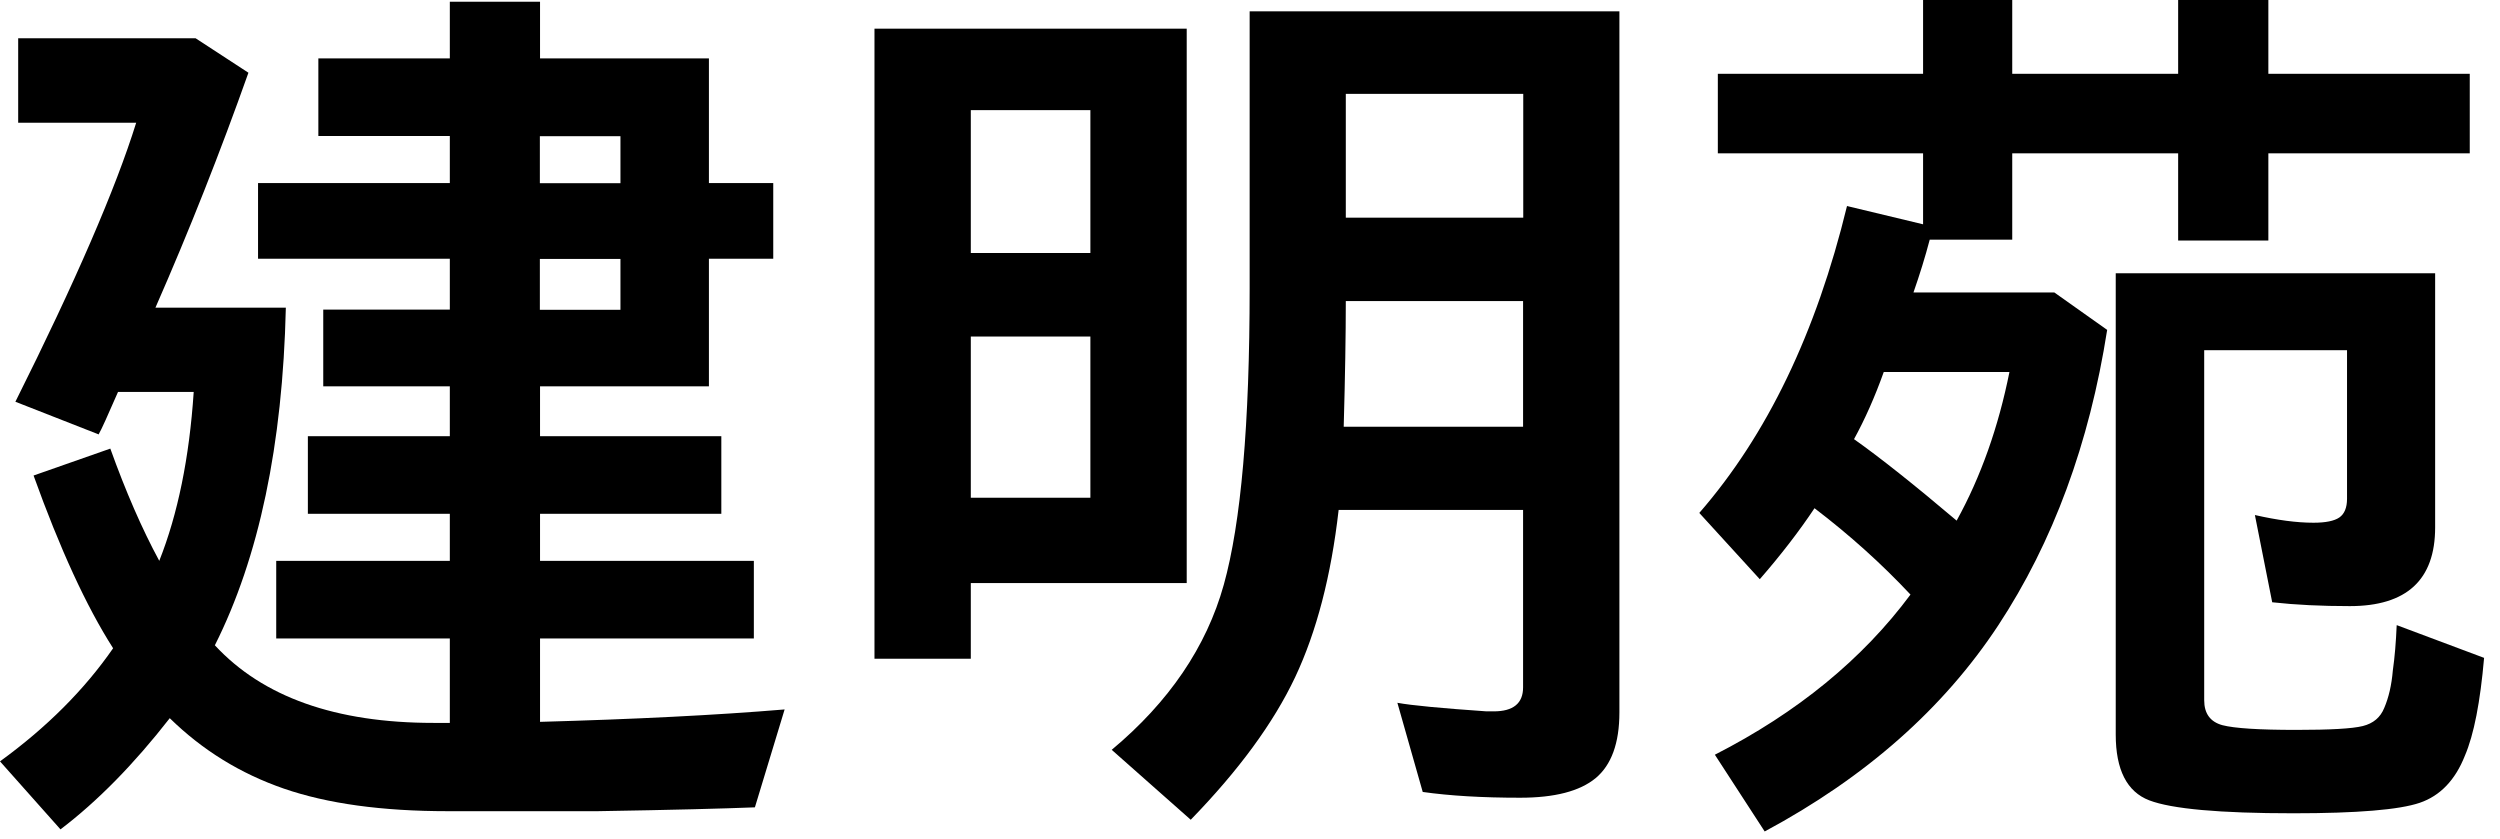 <svg width="143" height="48" viewBox="0 0 143 48" fill="none" xmlns="http://www.w3.org/2000/svg">
<path d="M67.88 33.35H55.53V37.68H50.02V1.64H67.88V33.35ZM55.53 6.3V14.47H62.37V6.3H55.53ZM55.53 19.25V28.47H62.37V19.25H55.53ZM92.63 0.65V40.75C92.63 42.51 92.17 43.76 91.27 44.51C90.36 45.26 88.92 45.63 86.95 45.63C84.79 45.63 82.93 45.52 81.38 45.3L79.93 40.2C80.74 40.35 82.44 40.51 85.03 40.69H85.44C86.56 40.69 87.12 40.23 87.12 39.32V29.17H76.57C76.14 32.94 75.31 36.13 74.08 38.74C72.84 41.36 70.85 44.07 68.11 46.89L63.59 42.89C66.87 40.15 69.01 37 70 33.45C70.99 29.9 71.48 24.25 71.48 16.5V0.65H92.64H92.63ZM76.98 17.22C76.98 19.16 76.94 21.55 76.86 24.41H87.12V17.22H76.97H76.98ZM76.98 5.37V12.45H87.13V5.37H76.98Z" fill="black"/>
<path d="M5.65 24.85L0.88 22.98C4.32 16.1 6.62 10.78 7.79 7.02H1.04V2.19H11.19L14.21 4.16C12.6 8.7 10.83 13.18 8.89 17.6H16.35C16.17 25.46 14.81 31.9 12.29 36.91C15.03 39.87 19.2 41.35 24.8 41.35H25.73V36.52H15.8V32.08H25.73V29.39H17.61V24.95H25.73V22.1H18.49V17.71H25.73V14.8H14.76V10.47H25.73V7.78H18.21V3.34H25.73V0.1H30.89V3.34H40.55V10.47H44.23V14.8H40.55V22.1H30.89V24.95H41.26V29.39H30.89V32.08H43.12V36.52H30.89V41.29C36.27 41.14 40.93 40.91 44.88 40.58L43.18 46.18C41.42 46.25 38.43 46.33 34.18 46.4H25.62C21.85 46.4 18.73 45.97 16.24 45.11C13.75 44.25 11.58 42.91 9.71 41.08C7.66 43.71 5.58 45.83 3.46 47.44L0 43.55C2.67 41.61 4.83 39.45 6.47 37.08C4.93 34.67 3.42 31.37 1.92 27.2L6.31 25.66C7.19 28.11 8.12 30.25 9.11 32.08C10.17 29.41 10.83 26.19 11.08 22.42H6.75C6.16 23.77 5.8 24.58 5.65 24.83V24.85ZM35.49 7.79H30.88V10.48H35.49V7.79ZM30.88 14.81V17.72H35.49V14.81H30.88Z" fill="black"/>
<path d="M105.67 11.79L110 12.83V8.77H98.26V4.22H110V0H115.1V4.22H124.59V0H129.75V4.22H141.27V8.77H129.75V13.76H124.59V8.77H115.1V13.71H110.38C110.12 14.7 109.81 15.7 109.45 16.73H117.51L120.53 18.87C119.51 25.38 117.43 31.01 114.3 35.77C111.17 40.52 106.72 44.46 100.94 47.56L98.09 43.17C102.81 40.76 106.54 37.7 109.28 34.01C107.63 32.25 105.81 30.61 103.79 29.07C102.91 30.39 101.87 31.74 100.66 33.13L97.2 29.34C101.08 24.88 103.89 19.03 105.65 11.78L105.67 11.79ZM107.75 21.28C107.24 22.71 106.67 23.99 106.05 25.12C107.55 26.18 109.51 27.74 111.92 29.78C113.31 27.26 114.31 24.42 114.94 21.28H107.75ZM137.1 35.76L142.09 37.63C141.87 40.15 141.51 42.02 140.99 43.23C140.44 44.62 139.58 45.52 138.41 45.92C137.24 46.32 134.83 46.52 131.17 46.52C126.96 46.52 124.22 46.27 122.94 45.78C121.66 45.29 121.02 44.03 121.02 42.02V15.63H139.29V30.17C139.29 33.17 137.66 34.67 134.41 34.67C132.8 34.67 131.32 34.6 129.97 34.45L128.98 29.46C130.26 29.75 131.37 29.9 132.33 29.9C133.02 29.9 133.52 29.8 133.81 29.6C134.1 29.4 134.25 29.04 134.25 28.53V20.03H126.08V40.05C126.08 40.82 126.43 41.29 127.12 41.48C127.81 41.66 129.22 41.75 131.34 41.75C133.28 41.75 134.55 41.68 135.15 41.53C135.75 41.38 136.16 41.04 136.38 40.49C136.63 39.91 136.8 39.19 136.87 38.35C136.98 37.58 137.05 36.72 137.09 35.77L137.1 35.76Z" fill="black"/>
</svg>
